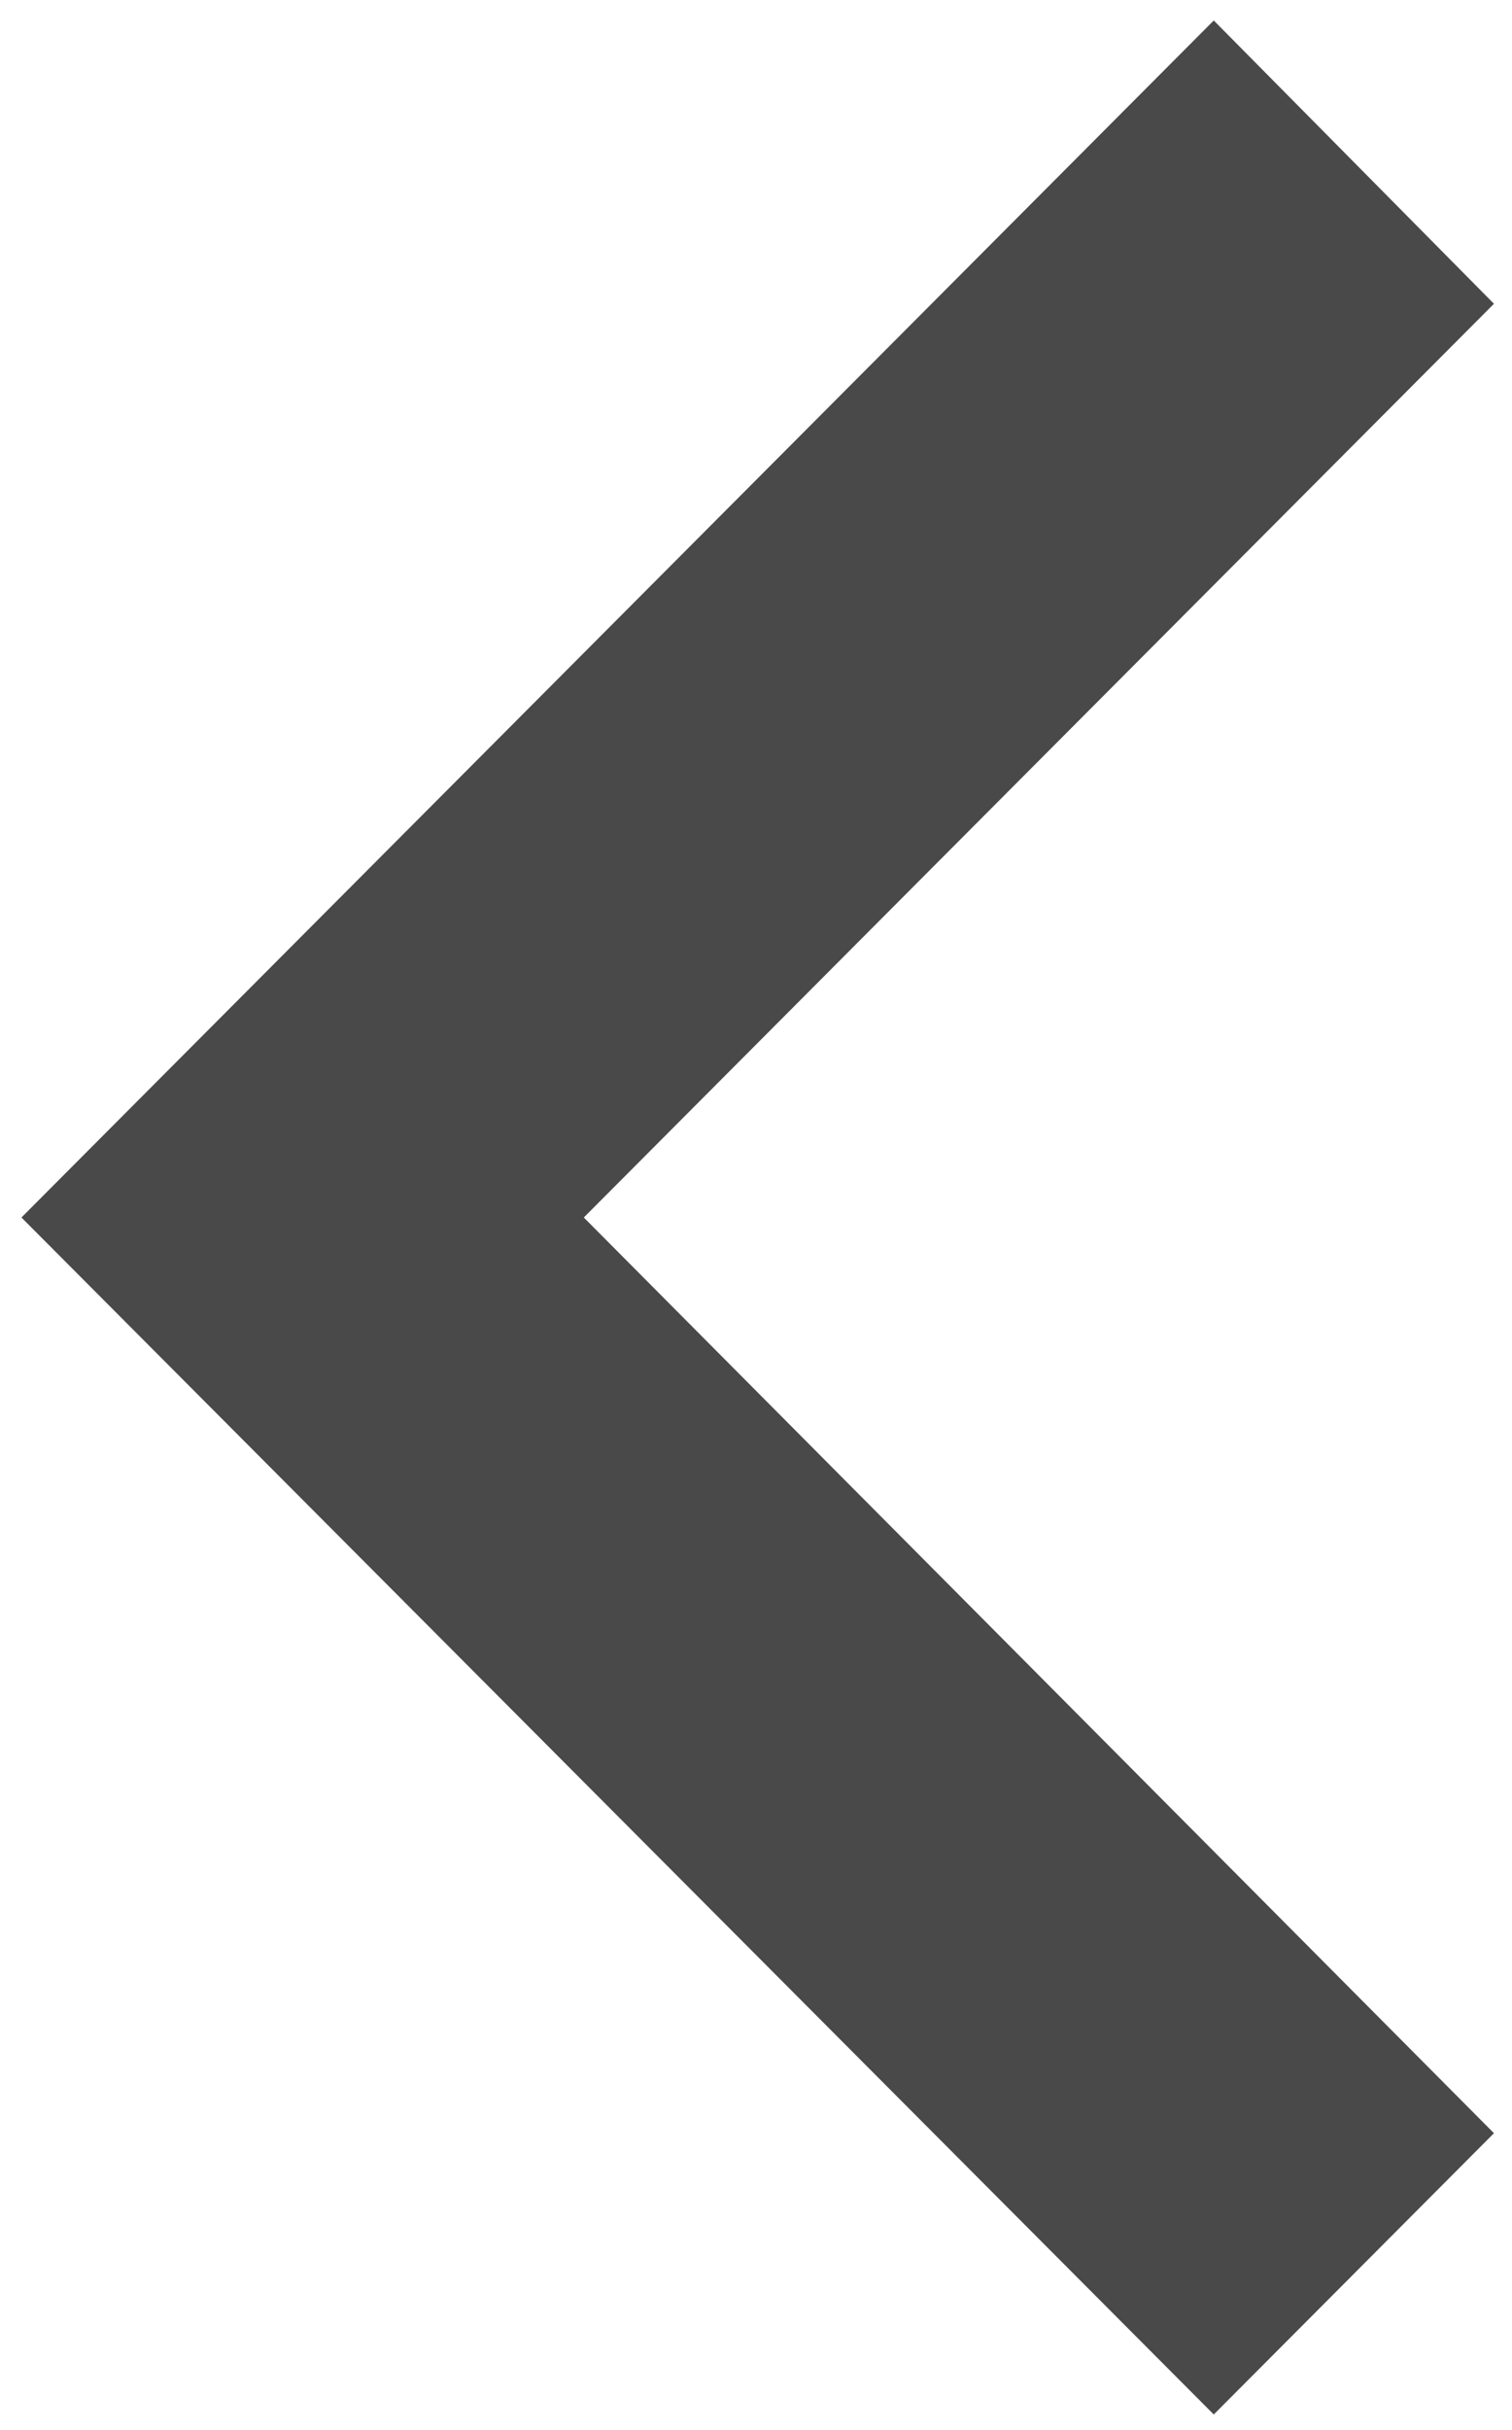 <svg width="61" height="98" viewBox="0 0 61 98" fill="none" xmlns="http://www.w3.org/2000/svg">
<path d="M60.272 12.25L23.553 49.096L60.272 86.022L48.968 97.365L0.865 49.096L48.968 0.826L60.272 12.25Z" fill="#494949"/>
</svg>
